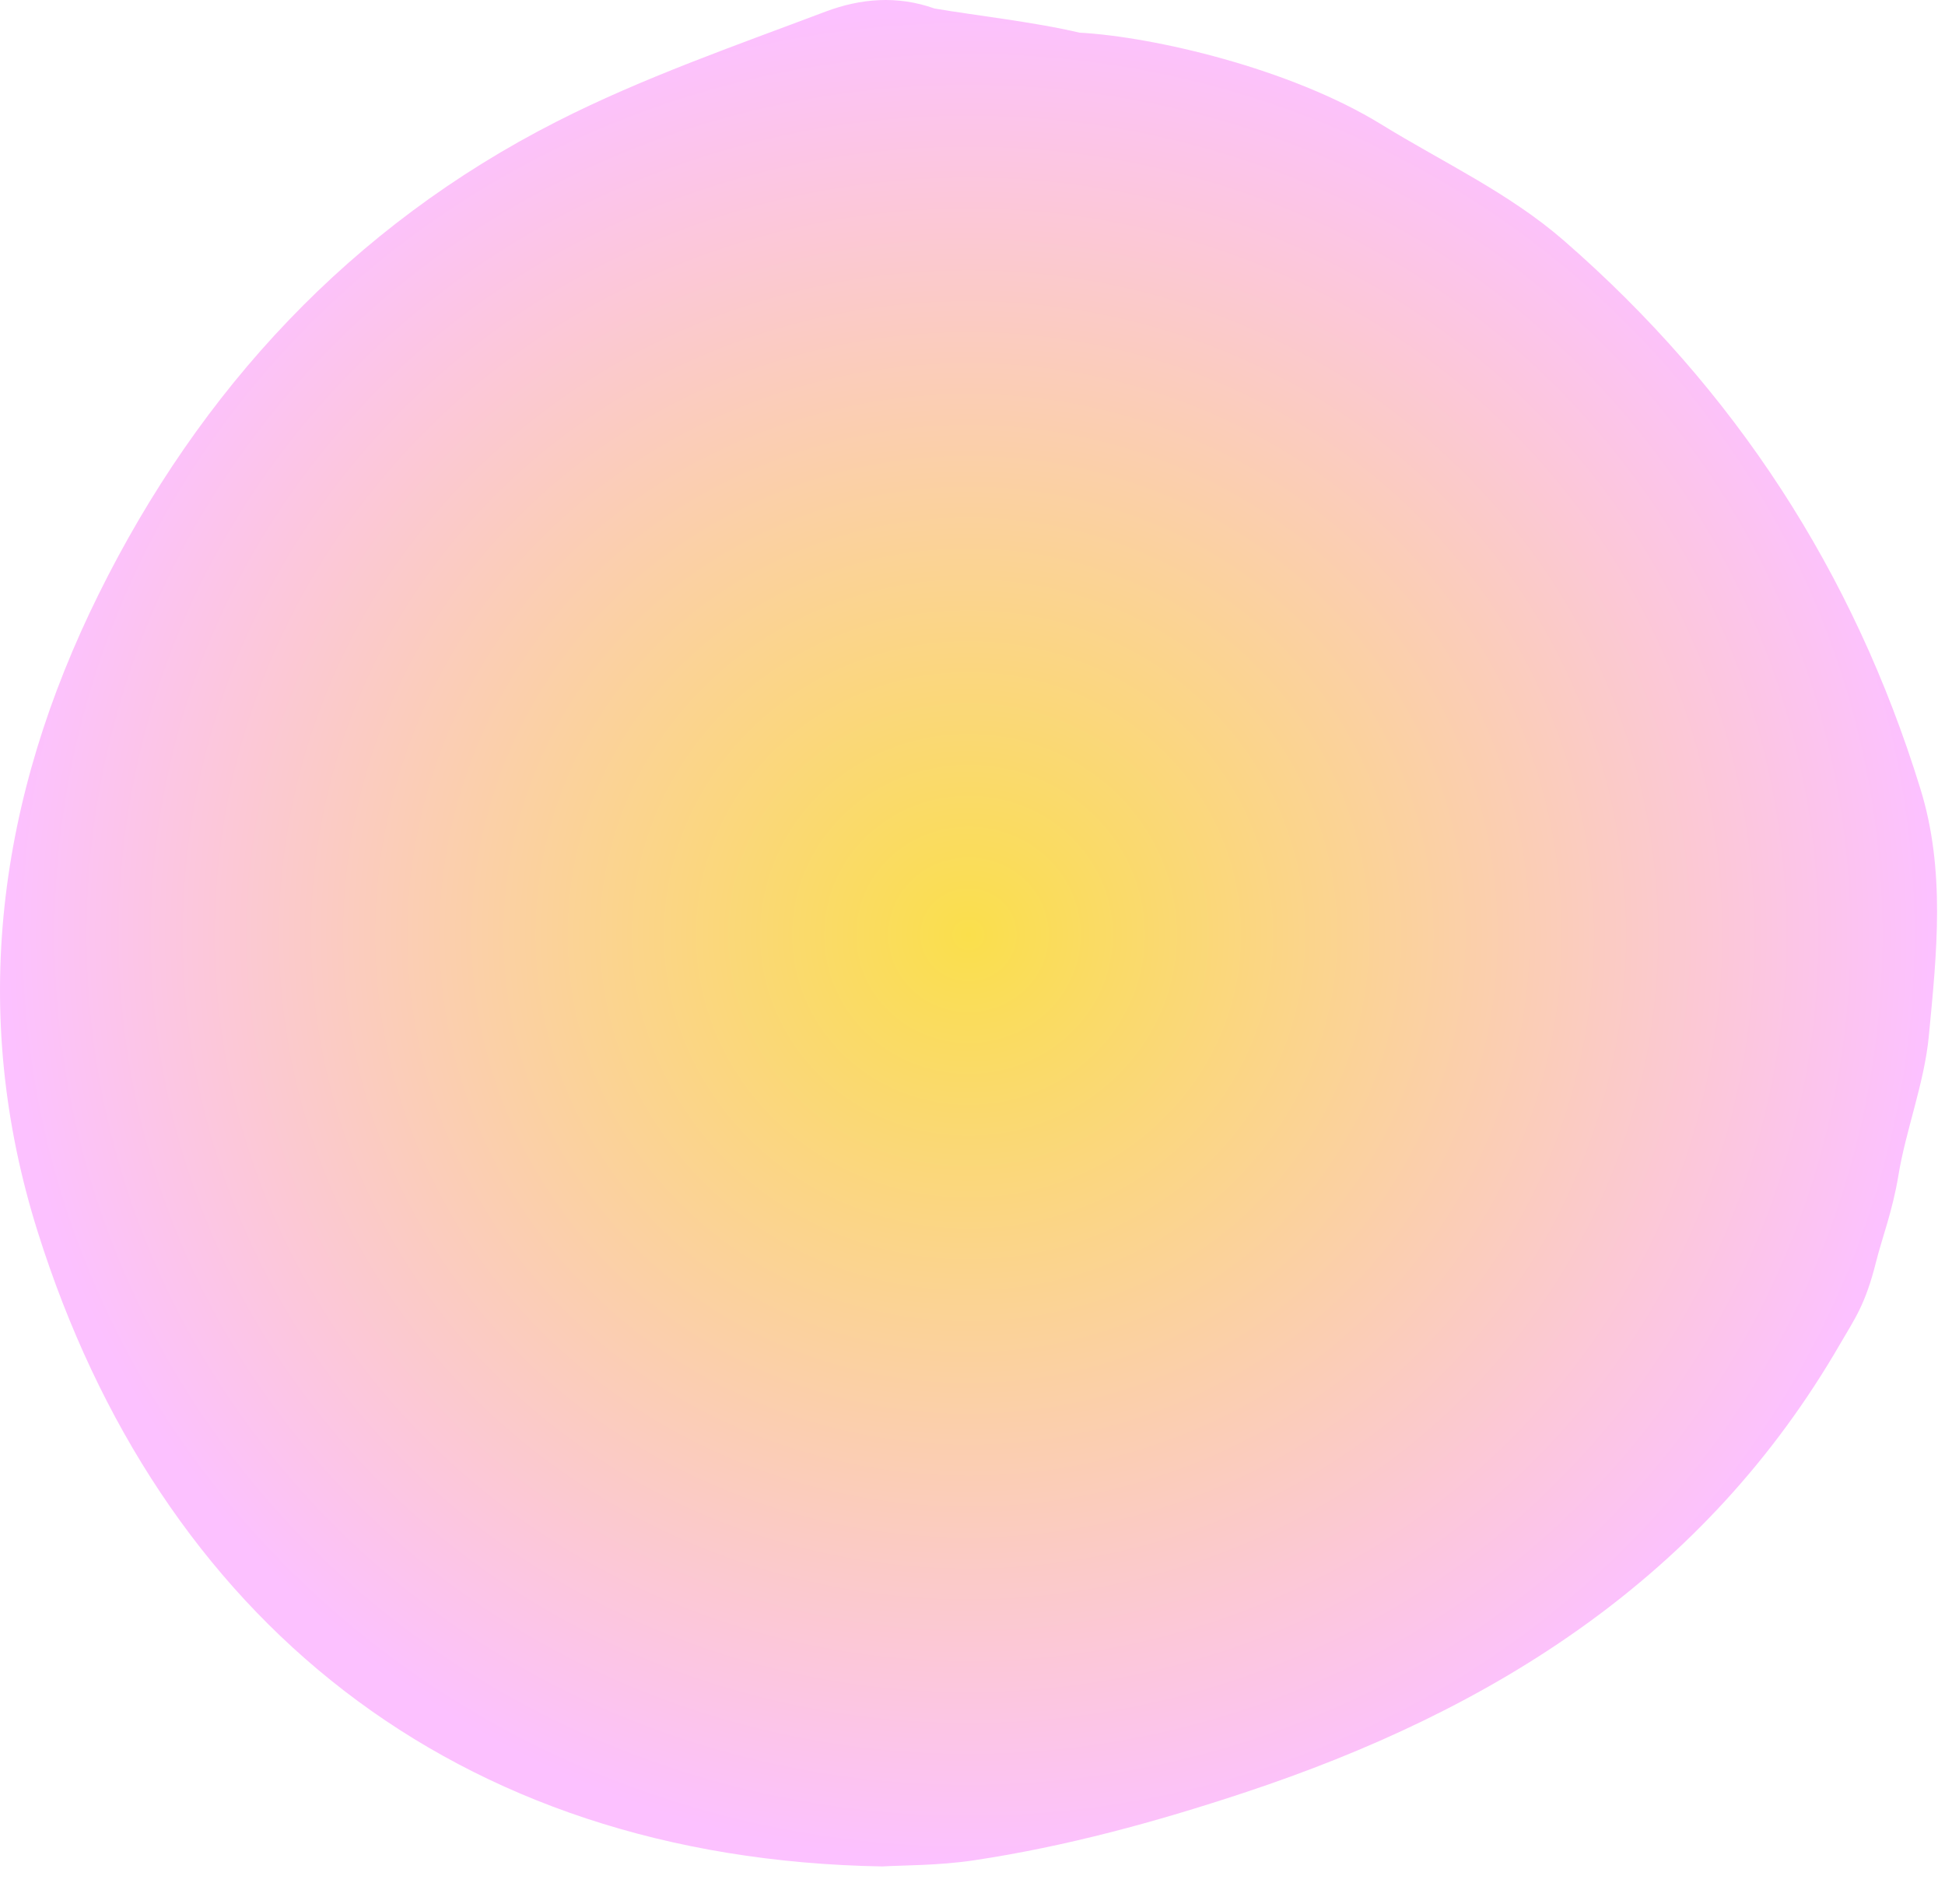 <?xml version="1.0" encoding="utf-8"?>
<svg xmlns="http://www.w3.org/2000/svg" fill="none" height="100%" overflow="visible" preserveAspectRatio="none" style="display: block;" viewBox="0 0 47 46" width="100%">
<path d="M21.32 45.096C10.934 44.919 3.847 39.075 0.914 29.771C-0.769 24.433 -0.04 19.253 2.384 14.357C4.832 9.412 8.484 5.464 13.456 2.935C15.532 1.879 17.758 1.108 19.945 0.282C20.797 -0.039 21.683 -0.114 22.58 0.205C23.521 0.367 24.982 0.529 26.085 0.789C27.871 0.886 31.181 1.652 33.382 3.008C34.865 3.921 36.466 4.66 37.794 5.816C41.922 9.41 44.791 13.822 46.404 19.054C47.016 21.023 46.801 23.035 46.61 25.025C46.501 26.172 46.052 27.306 45.873 28.406C45.732 29.261 45.477 29.918 45.334 30.489C45.074 31.528 44.82 31.86 44.472 32.461C41.206 38.115 36.089 41.322 30.06 43.316C27.924 44.023 25.759 44.614 23.535 44.948C22.675 45.077 21.795 45.067 21.32 45.096Z" fill="url(#paint0_radial_0_408)" id="Vector"/>
<defs>
<radialGradient cx="0" cy="0" gradientTransform="translate(23.404 22.587) rotate(90) scale(22.51 23.404)" gradientUnits="userSpaceOnUse" id="paint0_radial_0_408" r="1">
<stop stop-color="#FADF4C"/>
<stop offset="1" stop-color="#FCC1FF"/>
</radialGradient>
</defs>
</svg>
